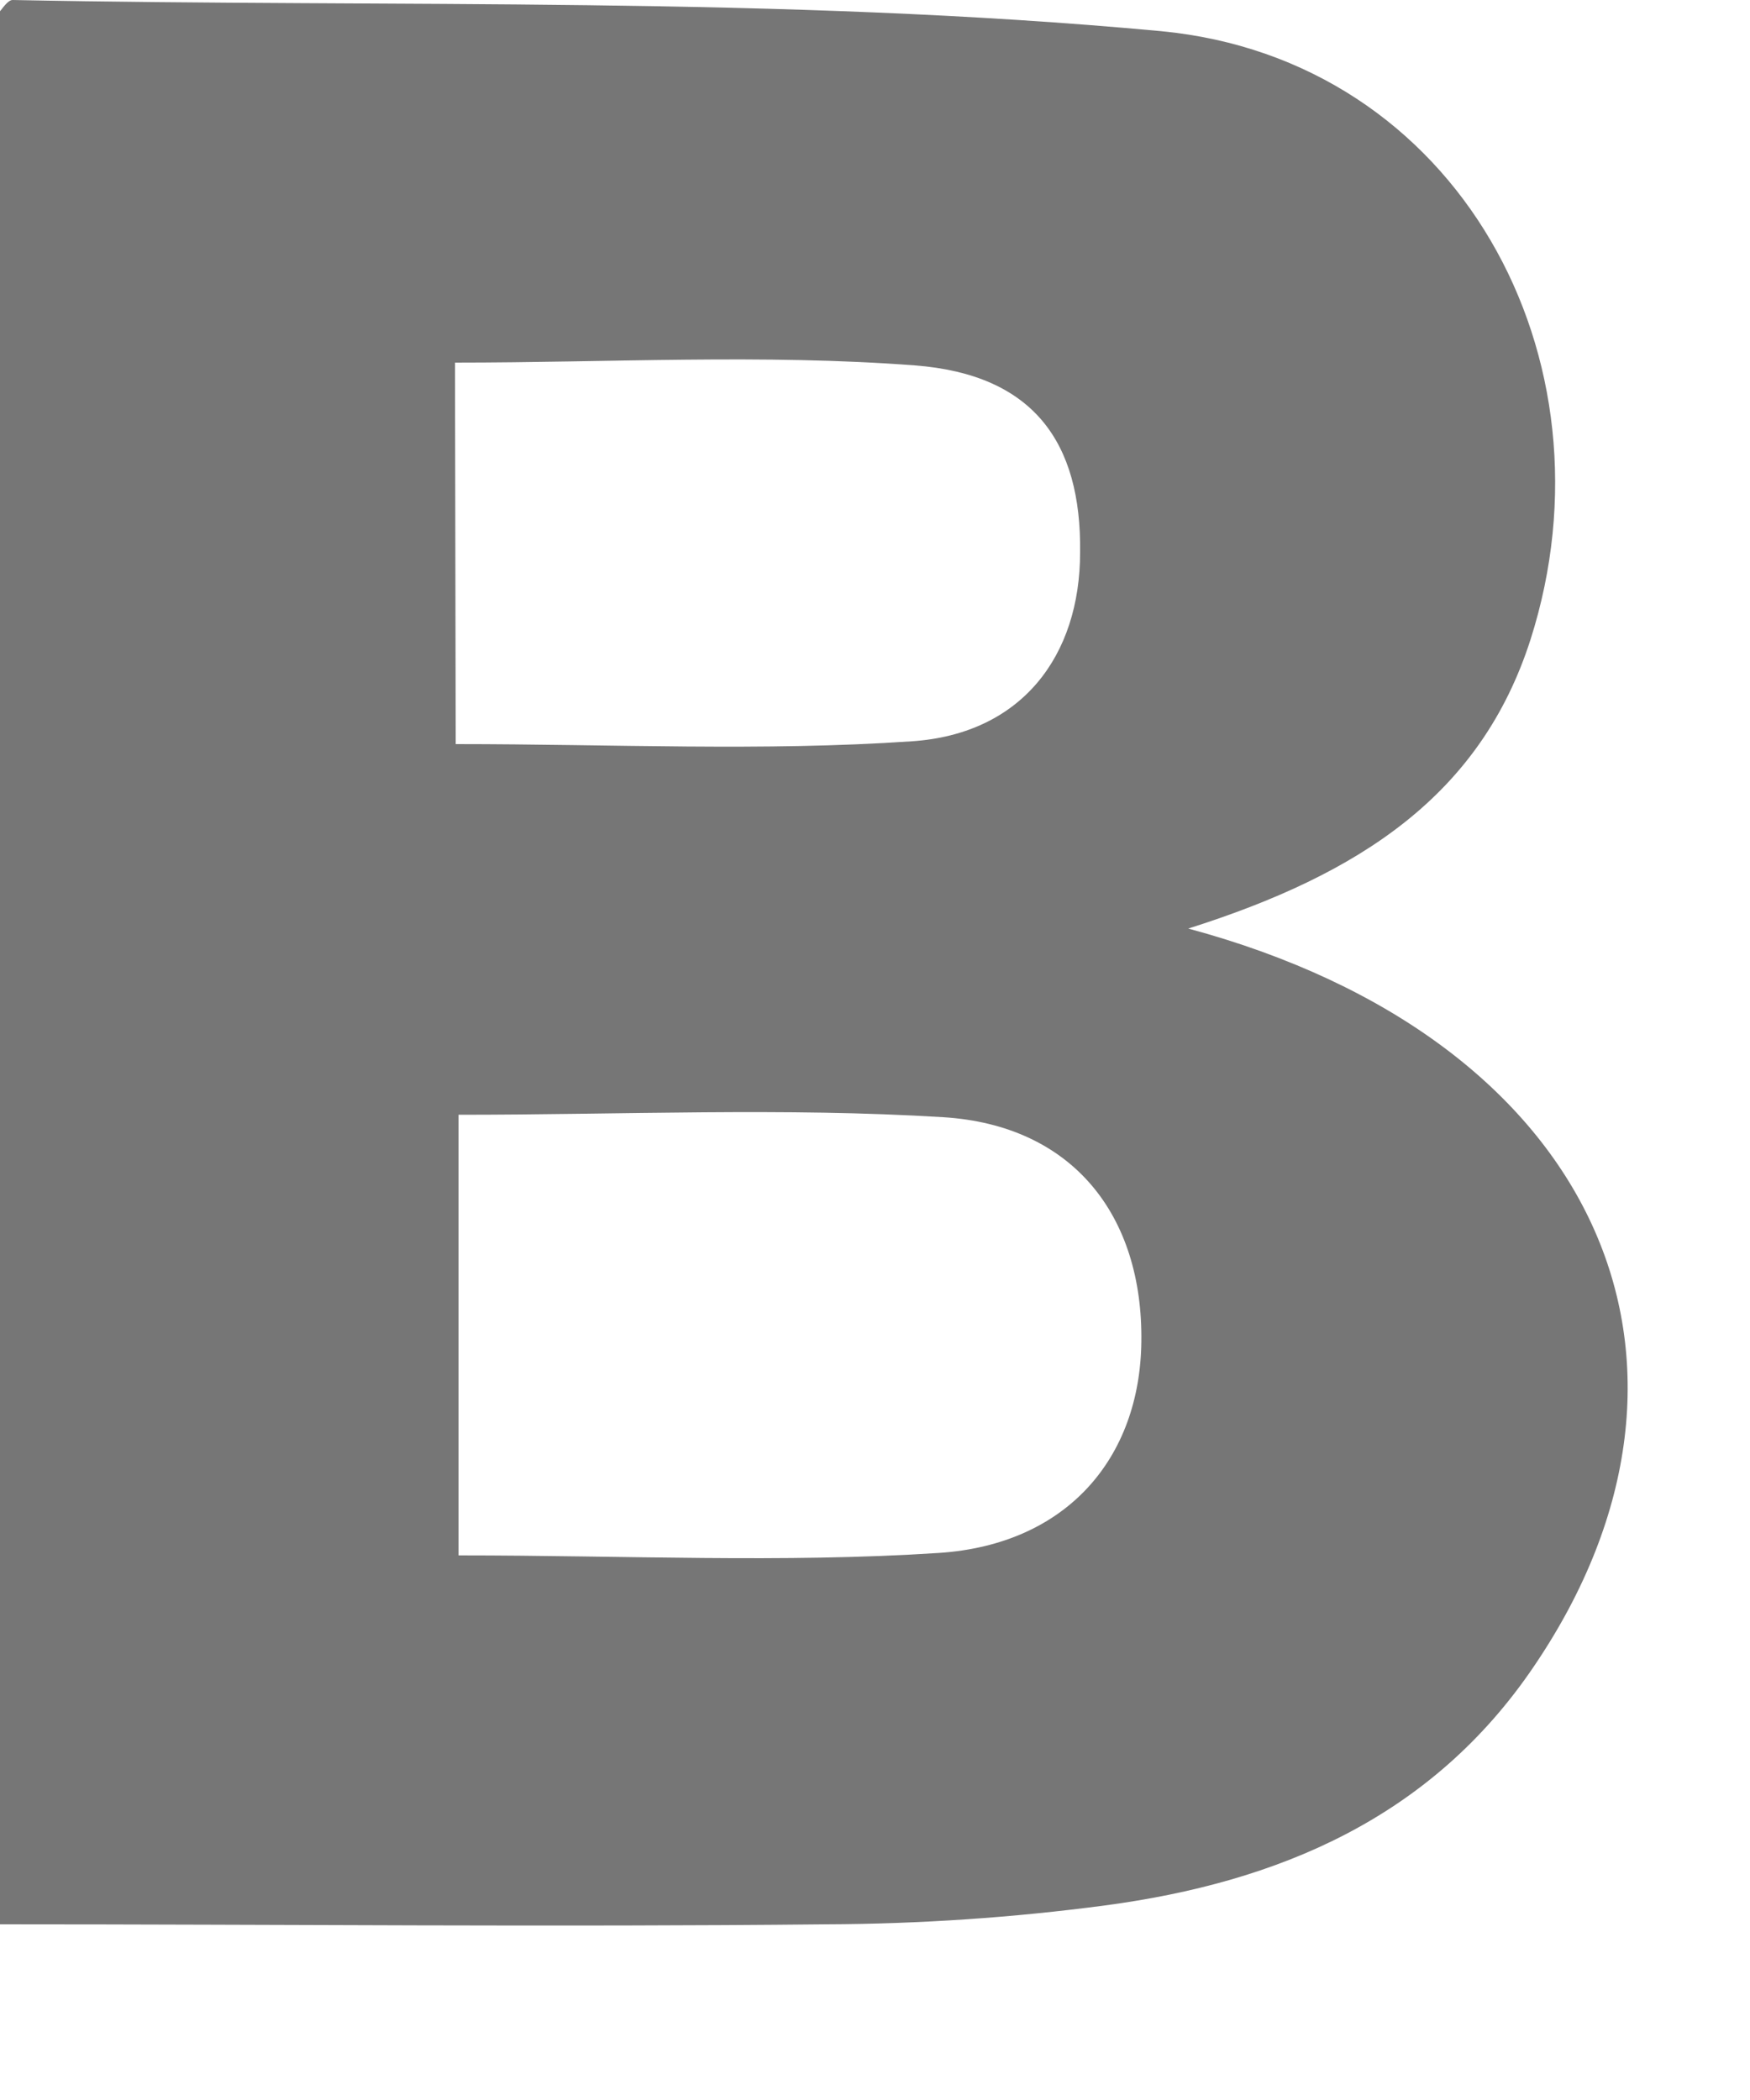<?xml version="1.0" encoding="utf-8"?>
<svg xmlns="http://www.w3.org/2000/svg" fill="none" height="100%" overflow="visible" preserveAspectRatio="none" style="display: block;" viewBox="0 0 5 6" width="100%">
<path d="M3.395 2.653C4.565 2.968 4.971 3.892 4.384 4.759C4.09 5.195 3.651 5.378 3.158 5.444C2.894 5.479 2.628 5.497 2.362 5.498C1.583 5.506 0.805 5.498 0 5.498V0.032C0.006 0.026 0.022 0 0.036 0C1.13 0.022 2.229 -0.012 3.317 0.089C4.165 0.17 4.629 1.024 4.373 1.827C4.231 2.27 3.888 2.497 3.395 2.653ZM1.31 4.444C1.791 4.444 2.236 4.466 2.682 4.437C3.049 4.413 3.257 4.165 3.261 3.834C3.266 3.473 3.065 3.215 2.695 3.192C2.24 3.164 1.783 3.185 1.31 3.185V4.444ZM1.302 2.126C1.752 2.126 2.18 2.147 2.605 2.118C2.919 2.097 3.086 1.874 3.086 1.578C3.09 1.263 2.952 1.07 2.614 1.044C2.181 1.011 1.744 1.036 1.3 1.036L1.302 2.126Z" fill="#767676" id="Vector"/>
</svg>